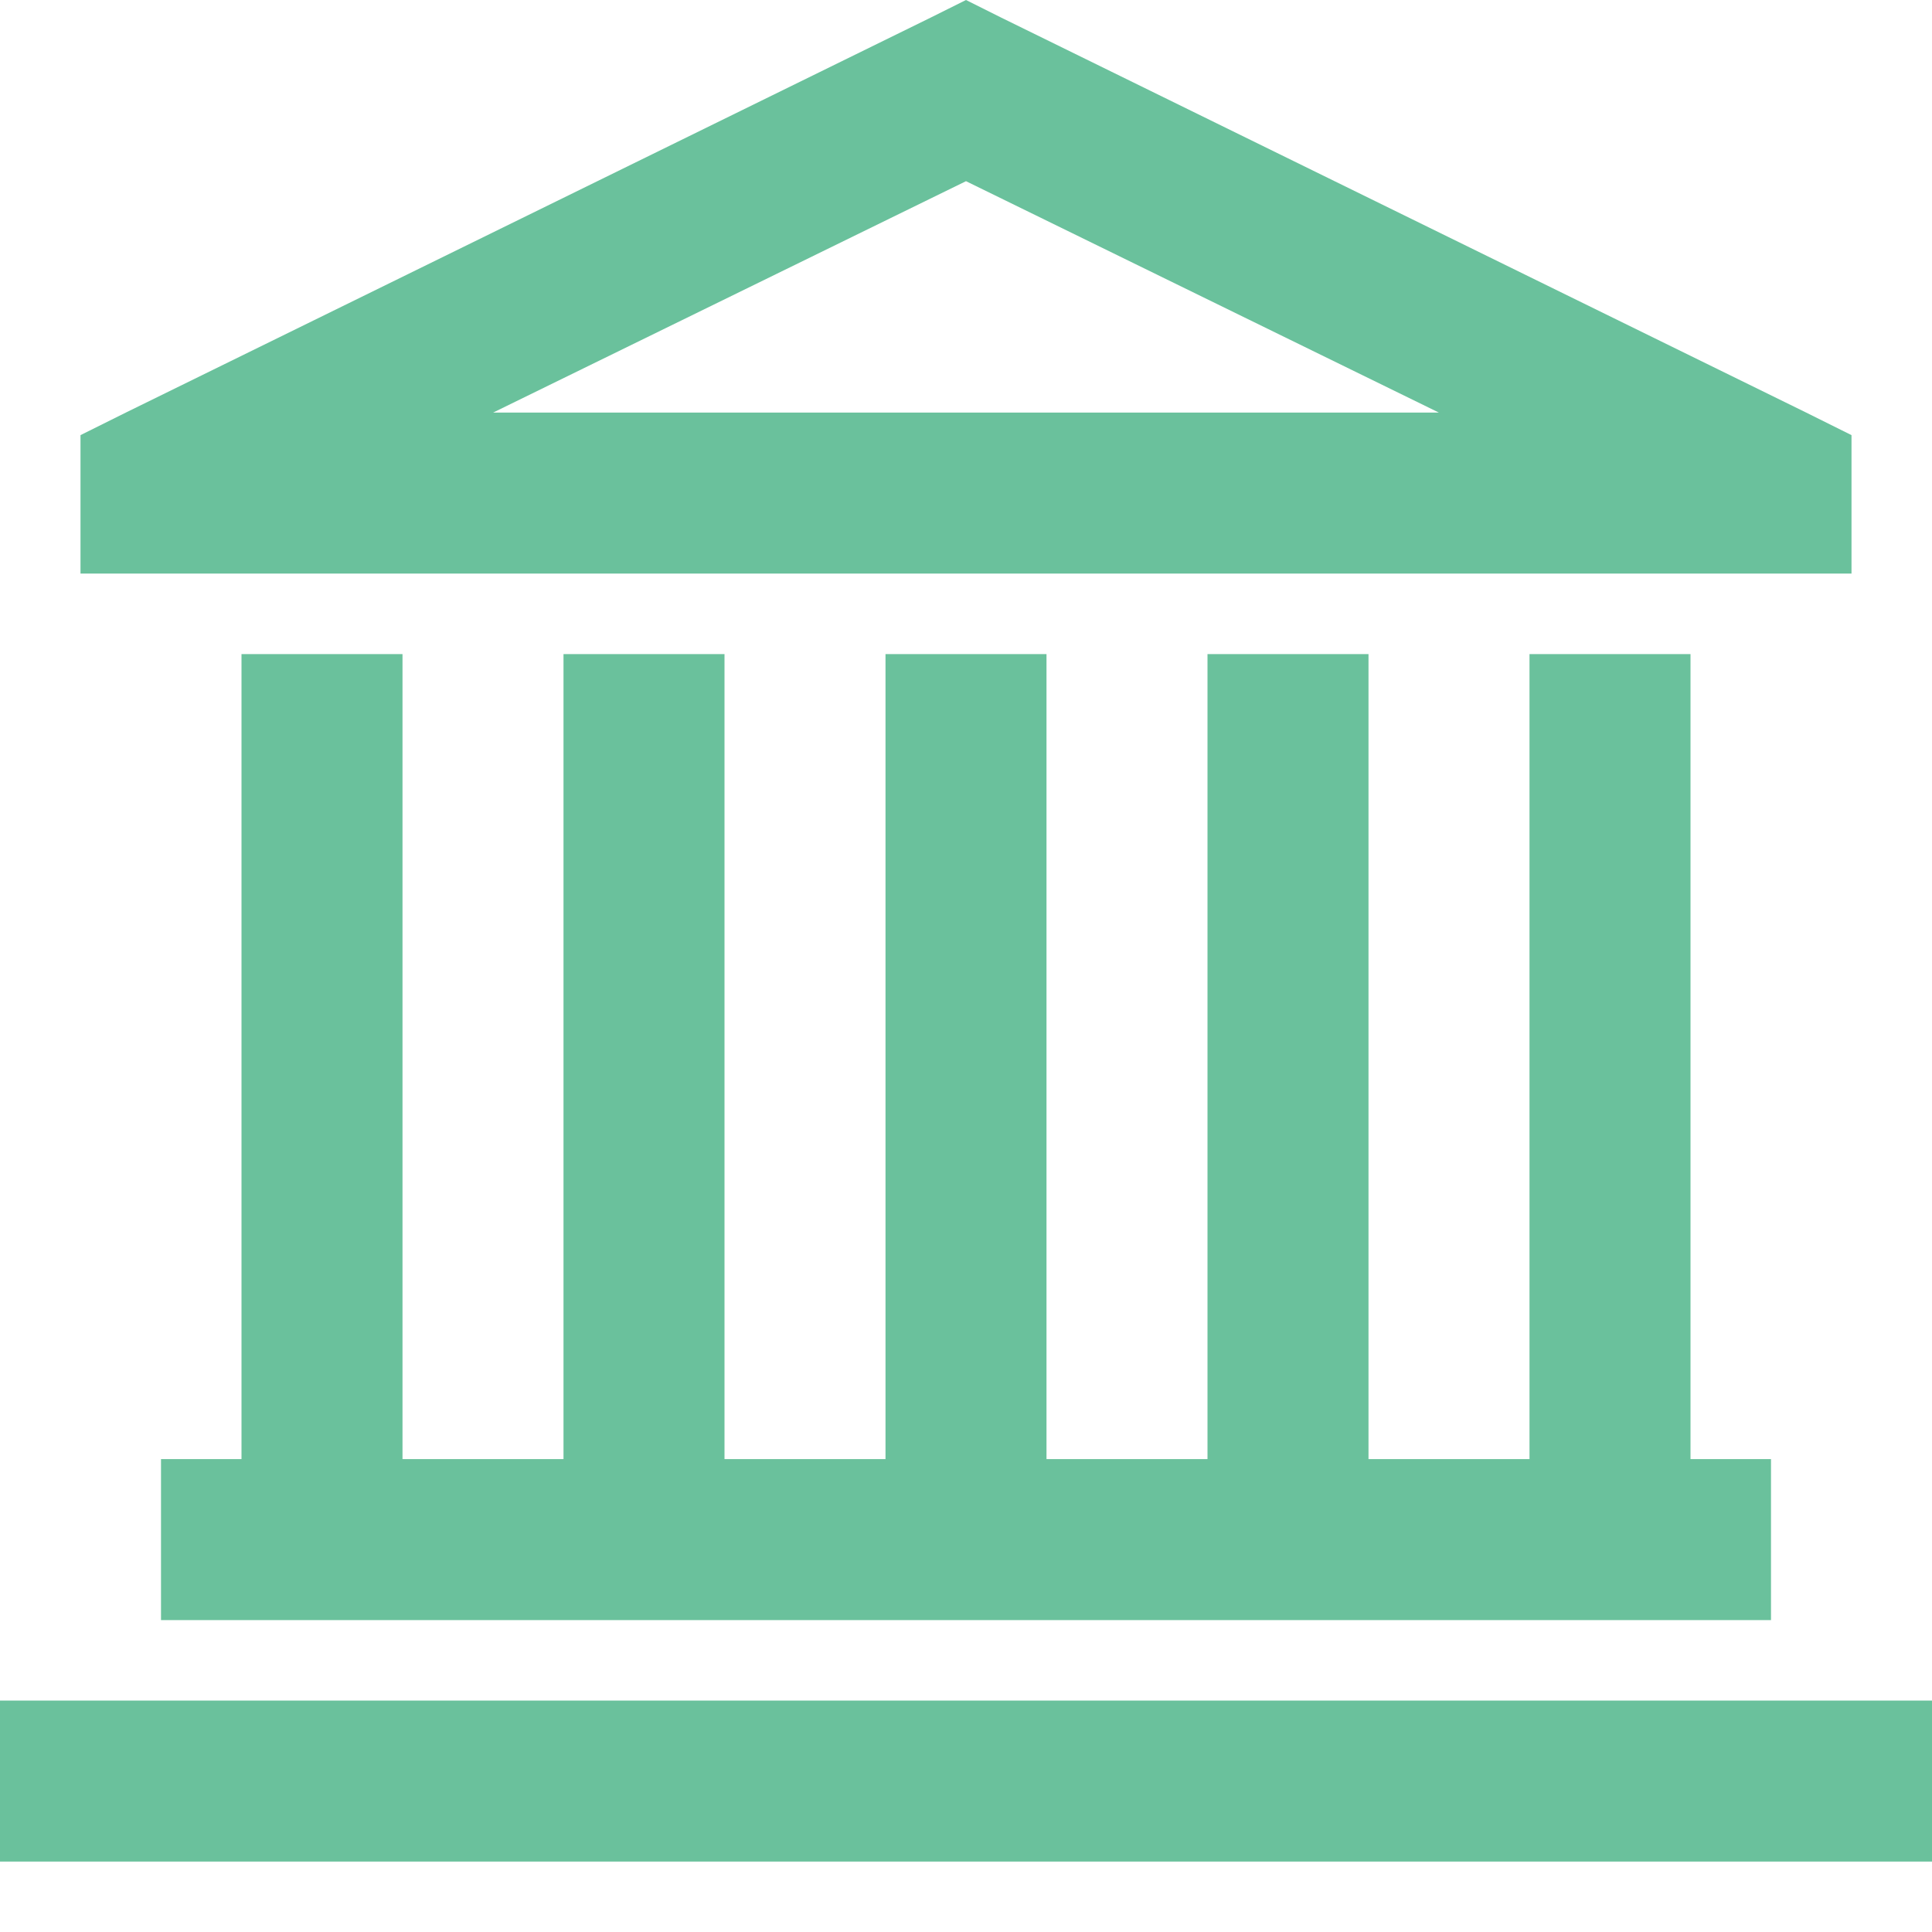 <svg width="18" height="18" viewBox="0 0 18 18" fill="none" xmlns="http://www.w3.org/2000/svg">
<path d="M9 0L8.671 0.164L1.172 3.844L0.75 4.054V5.344H17.25V4.054L16.828 3.844L9.328 0.164L9 0ZM9 1.688L13.406 3.844H4.594L9 1.688ZM2.25 6.094V13.594H1.5V15.094H16.5V13.594H15.75V6.094H14.25V13.594H12.75V6.094H11.25V13.594H9.75V6.094H8.25V13.594H6.75V6.094H5.25V13.594H3.75V6.094H2.25ZM0 15.844V17.344H18V15.844H0Z" fill="#6AC19C"/>
</svg>
